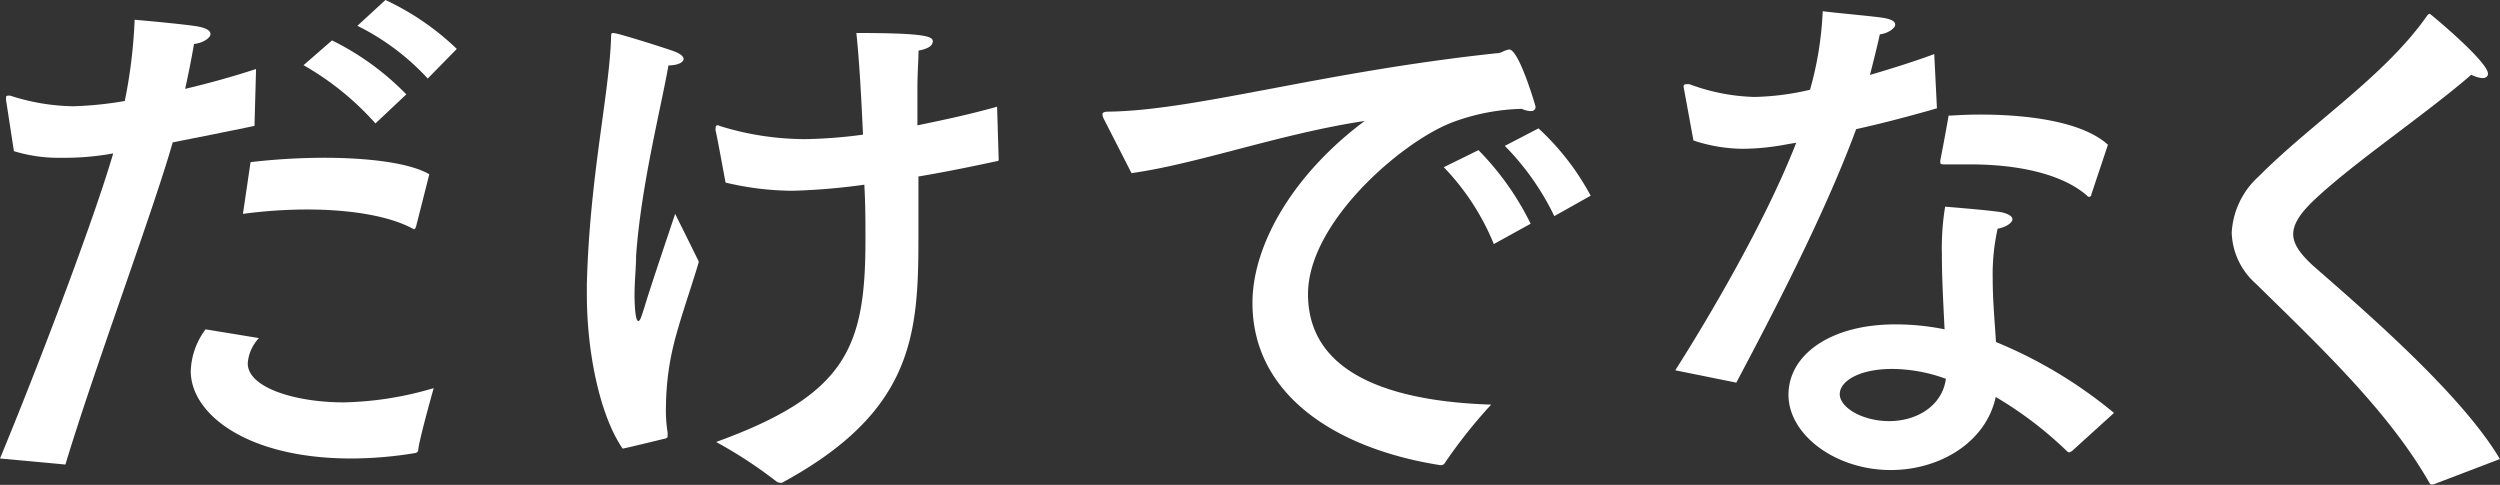 <svg xmlns="http://www.w3.org/2000/svg" viewBox="0 0 222.8 43.21"><rect x="0" y="0" width="222.8" height="43.21" fill="#333333" stroke="none"/><defs><style>.cls-1{fill:#fff;}</style></defs><g id="レイヤー_2" data-name="レイヤー 2"><g id="レイヤー_1-2" data-name="レイヤー 1"><path class="cls-1" d="M22.68,11.22c-2.35.49-4.94,1-7.29,1.47-1.67,5.93-7,20.19-9.56,28.71L0,40.86c3.23-7.79,8.28-21,10.09-27.19l-.58.1a23.78,23.78,0,0,1-4,.29,13.49,13.49,0,0,1-4.27-.59L.54,8.92v-.2c0-.1,0-.19.14-.19a.66.66,0,0,1,.25,0,18.94,18.94,0,0,0,5.59.94A31.67,31.67,0,0,0,11.12,9,45.16,45.16,0,0,0,12,1.76s4.06.35,5.58.59c.83.15,1.18.39,1.18.69s-.59.78-1.47.88c-.2,1.18-.49,2.65-.79,4,2.06-.49,4.22-1.08,6.32-1.77Zm.4,18.91a3.61,3.61,0,0,0-1,2.26c0,2.15,4.21,3.47,8.57,3.47a30.05,30.05,0,0,0,8-1.27s-1.33,4.71-1.37,5.49a.31.31,0,0,1-.25.29,35.19,35.19,0,0,1-5.73.49C22,40.86,17,36.89,17,33.07a6.55,6.55,0,0,1,1.32-3.72Zm14-9.94c-.05.14-.1.24-.2.24a.14.14,0,0,0-.09-.05c-2.16-1.17-5.69-1.71-9.41-1.71a43.54,43.54,0,0,0-5.73.39l.68-4.61a57.25,57.25,0,0,1,6.52-.39c3.92,0,7.64.44,9.41,1.47ZM33.46,11a25.27,25.27,0,0,0-6.41-5.19l2.54-2.21a24.1,24.1,0,0,1,6.62,4.81Zm4.66-4a21.43,21.43,0,0,0-6.27-4.7L34.35,0a23.42,23.42,0,0,1,6.36,4.36Z"/><path class="cls-1" d="M59.58,5.78c-.63,3.68-2.44,10.68-2.89,17,0,1-.14,2.31-.14,3.48,0,.15,0,2.35.34,2.35.19,0,.34-.63.54-1.22.44-1.52,2.45-7.45,2.74-8.33,0,0,1.32,2.65,2.11,4.26-.39,1.42-1.42,4.36-2,6.47a24.2,24.2,0,0,0-.93,6.42,12.38,12.38,0,0,0,.15,2.35c0,.1,0,.2,0,.29s0,.2-.29.25c0,0-3.38.83-3.72.88-2.06-3-3.19-8.67-3.19-13.72v-.93c.25-9.6,2-16.9,2.16-22,0-.29,0-.39.19-.39.44,0,5,1.47,5.39,1.62.64.24.88.49.88.68,0,.35-.58.59-1.37.59ZM89,14.11v.1a.13.13,0,0,1-.15.15c-2.45.53-4.8,1-7,1.37,0,1.81,0,3.67,0,5.48,0,8.68-.49,15.49-12.15,21.81a.38.38,0,0,1-.2,0,.63.63,0,0,1-.29-.1,39.69,39.69,0,0,0-5.39-3.53C75.41,35.18,77.13,31,77.13,21.36c0-1.47,0-3.13-.1-4.9a57.13,57.13,0,0,1-6.37.54,26.07,26.07,0,0,1-6-.73s-.78-4.27-.88-4.61a.53.53,0,0,1,0-.24c0-.15,0-.25.19-.25s.1.05.15.05a25.72,25.72,0,0,0,7.6,1.18,43,43,0,0,0,5.19-.4c-.15-3.38-.34-6.71-.59-9.06,6,0,6.81.29,6.81.73s-.49.69-1.27.84c0,.78-.1,2-.1,3.38,0,1,0,2.11,0,3.28,2.4-.49,4.75-1,7.1-1.66Z"/><path class="cls-1" d="M98.39,10.63a1,1,0,0,1-.14-.44c0-.15.14-.24.54-.24,7.74-.1,18.91-3.53,34.54-5.2a1.21,1.21,0,0,0,.58-.14,2.13,2.13,0,0,1,.59-.2c.88,0,2.35,5.05,2.35,5.1,0,.24-.14.39-.44.39a2,2,0,0,1-.78-.2,18.88,18.88,0,0,0-6.27,1.23c-4.51,1.76-12.79,8.91-12.79,15.28,0,7.79,8.87,9.61,16.32,9.85a45,45,0,0,0-4.12,5.19.37.37,0,0,1-.34.2h-.1C119.12,40,111.62,35.23,111.62,27c0-5.2,3.63-11.47,10-16.22-7.5,1.13-14.85,3.82-20.78,4.65Zm34.74,11.12a21.64,21.64,0,0,0-4.46-6.85l3.09-1.52a25,25,0,0,1,4.65,6.56Zm5.39-2.49A23.35,23.35,0,0,0,134.11,13l3-1.56a22.76,22.76,0,0,1,4.65,6Z"/><path class="cls-1" d="M172.62,9.65c-2.2.64-4.8,1.33-7.2,1.86-2.84,7.7-7.59,16.76-10.68,22.59L149.3,33c2.75-4.31,8-13.13,10.78-20.28l-.88.15a21.53,21.53,0,0,1-3.82.39,14.18,14.18,0,0,1-4.46-.74L150.09,8a2.17,2.17,0,0,0-.05-.25c0-.2.1-.24.19-.24a1.2,1.2,0,0,1,.35,0,17.79,17.79,0,0,0,5.78,1.13,23.56,23.56,0,0,0,4.95-.64,30.29,30.29,0,0,0,1.13-7c1.12.15,4.45.44,5.38.59s1.08.39,1.08.63-.54.74-1.37.84c-.2.93-.54,2.3-.88,3.62,2-.59,4-1.22,5.73-1.86Zm12,30.58c-.1,0-.15.09-.2.09a.46.46,0,0,1-.19-.09,33.82,33.82,0,0,0-6.37-4.85c-.88,4.06-5,6.51-9.36,6.51-4.9,0-9.11-3.13-9.11-6.71s3.77-6.27,9.5-6.27a21.62,21.62,0,0,1,4.41.44c-.1-2.11-.24-4.46-.24-6.66a22.92,22.92,0,0,1,.29-4.27s3.82.3,5,.49c.69.15,1,.39,1,.64s-.49.69-1.32.83a18.76,18.76,0,0,0-.44,4.46c0,2,.19,3.92.29,5.64A40.73,40.73,0,0,1,188.4,36.8Zm-16-7.35c-2.89,0-4.66,1.07-4.66,2.25s2,2.4,4.41,2.4,4.71-1.32,5.05-3.77a14.1,14.1,0,0,0-4.8-.88M186.39,17.3c0,.14-.1.24-.19.24s-.1,0-.2-.1c-2.11-1.86-5.93-2.79-10.43-2.79-.69,0-1.43,0-2.16,0-.39,0-.49,0-.49-.2v-.14s.73-3.78.73-4c.89-.05,1.82-.1,2.8-.1,4.36,0,9.16.64,11.41,2.69Z"/><path class="cls-1" d="M216.87,43.17c-.1,0-.14,0-.19,0s-.1,0-.2-.19c-3.67-6.42-9.95-12.3-15.43-17.69a6.32,6.32,0,0,1-2.16-4.56,7.27,7.27,0,0,1,2.4-5c4.71-4.75,11.22-8.92,15-14.31.1-.15.2-.19.25-.19s5.19,4.26,5.19,5.34c0,.24-.19.39-.49.39a2.54,2.54,0,0,1-1-.3c-4.06,3.53-10.58,7.89-14.11,11.27-1.17,1.13-1.76,2.06-1.76,2.94s.64,1.77,1.76,2.8c5.1,4.45,13.33,11.61,16.66,17.24Z"/></g></g></svg>